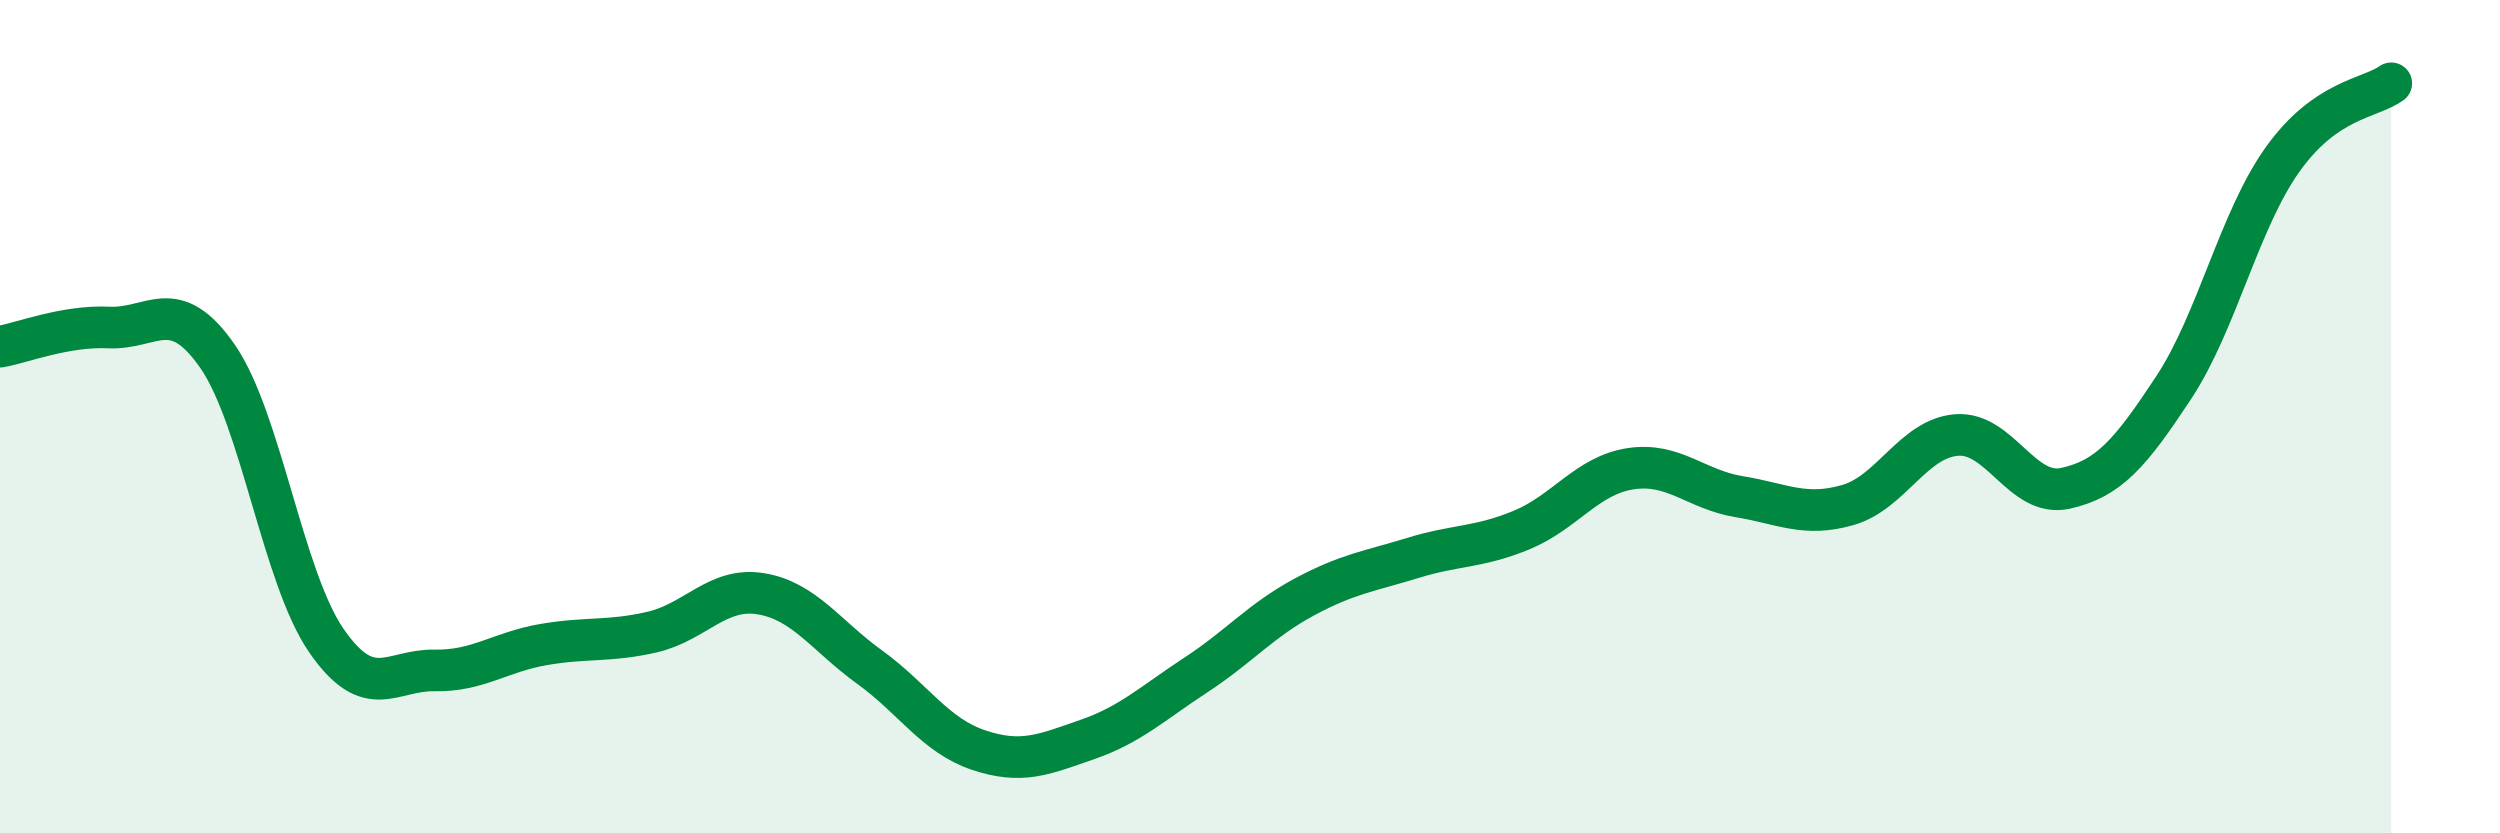 
    <svg width="60" height="20" viewBox="0 0 60 20" xmlns="http://www.w3.org/2000/svg">
      <path
        d="M 0,8.32 C 0.52,8.23 1.57,7.81 2.61,7.86 C 3.65,7.91 4.18,7.05 5.22,8.55 C 6.26,10.05 6.79,13.86 7.83,15.37 C 8.87,16.88 9.39,16.07 10.43,16.09 C 11.47,16.11 12,15.65 13.04,15.47 C 14.08,15.29 14.61,15.41 15.65,15.17 C 16.69,14.93 17.22,14.08 18.26,14.25 C 19.3,14.42 19.83,15.26 20.87,16.01 C 21.91,16.76 22.44,17.65 23.48,18 C 24.52,18.35 25.05,18.11 26.09,17.75 C 27.13,17.39 27.66,16.88 28.7,16.2 C 29.74,15.52 30.26,14.89 31.3,14.33 C 32.34,13.77 32.87,13.71 33.91,13.39 C 34.95,13.07 35.48,13.15 36.52,12.72 C 37.56,12.29 38.09,11.41 39.13,11.25 C 40.17,11.09 40.7,11.75 41.74,11.92 C 42.78,12.09 43.31,12.42 44.35,12.12 C 45.39,11.82 45.92,10.52 46.96,10.44 C 48,10.36 48.53,11.95 49.57,11.72 C 50.61,11.49 51.13,10.88 52.17,9.3 C 53.21,7.72 53.74,5.29 54.78,3.83 C 55.82,2.37 56.87,2.37 57.39,2L57.39 20L0 20Z"
        fill="#008740"
        opacity="0.1"
        stroke-linecap="round"
        stroke-linejoin="round"
      />
      <path
        d="M 0,8.32 C 0.52,8.23 1.57,7.81 2.61,7.86 C 3.65,7.91 4.18,7.05 5.22,8.55 C 6.26,10.05 6.79,13.86 7.83,15.37 C 8.87,16.88 9.39,16.07 10.43,16.09 C 11.47,16.11 12,15.65 13.04,15.47 C 14.08,15.29 14.61,15.41 15.65,15.17 C 16.69,14.93 17.22,14.08 18.26,14.25 C 19.3,14.42 19.83,15.26 20.87,16.01 C 21.91,16.76 22.44,17.65 23.48,18 C 24.52,18.35 25.05,18.11 26.09,17.75 C 27.13,17.39 27.66,16.88 28.7,16.2 C 29.74,15.52 30.26,14.89 31.3,14.33 C 32.34,13.77 32.87,13.71 33.91,13.39 C 34.95,13.07 35.48,13.15 36.52,12.72 C 37.56,12.29 38.09,11.41 39.13,11.25 C 40.17,11.09 40.7,11.75 41.74,11.92 C 42.78,12.09 43.31,12.42 44.35,12.12 C 45.39,11.82 45.92,10.52 46.96,10.44 C 48,10.36 48.53,11.95 49.57,11.72 C 50.61,11.49 51.13,10.88 52.17,9.3 C 53.21,7.72 53.74,5.29 54.78,3.83 C 55.82,2.37 56.87,2.37 57.39,2"
        stroke="#008740"
        stroke-width="1"
        fill="none"
        stroke-linecap="round"
        stroke-linejoin="round"
      />
    </svg>
  